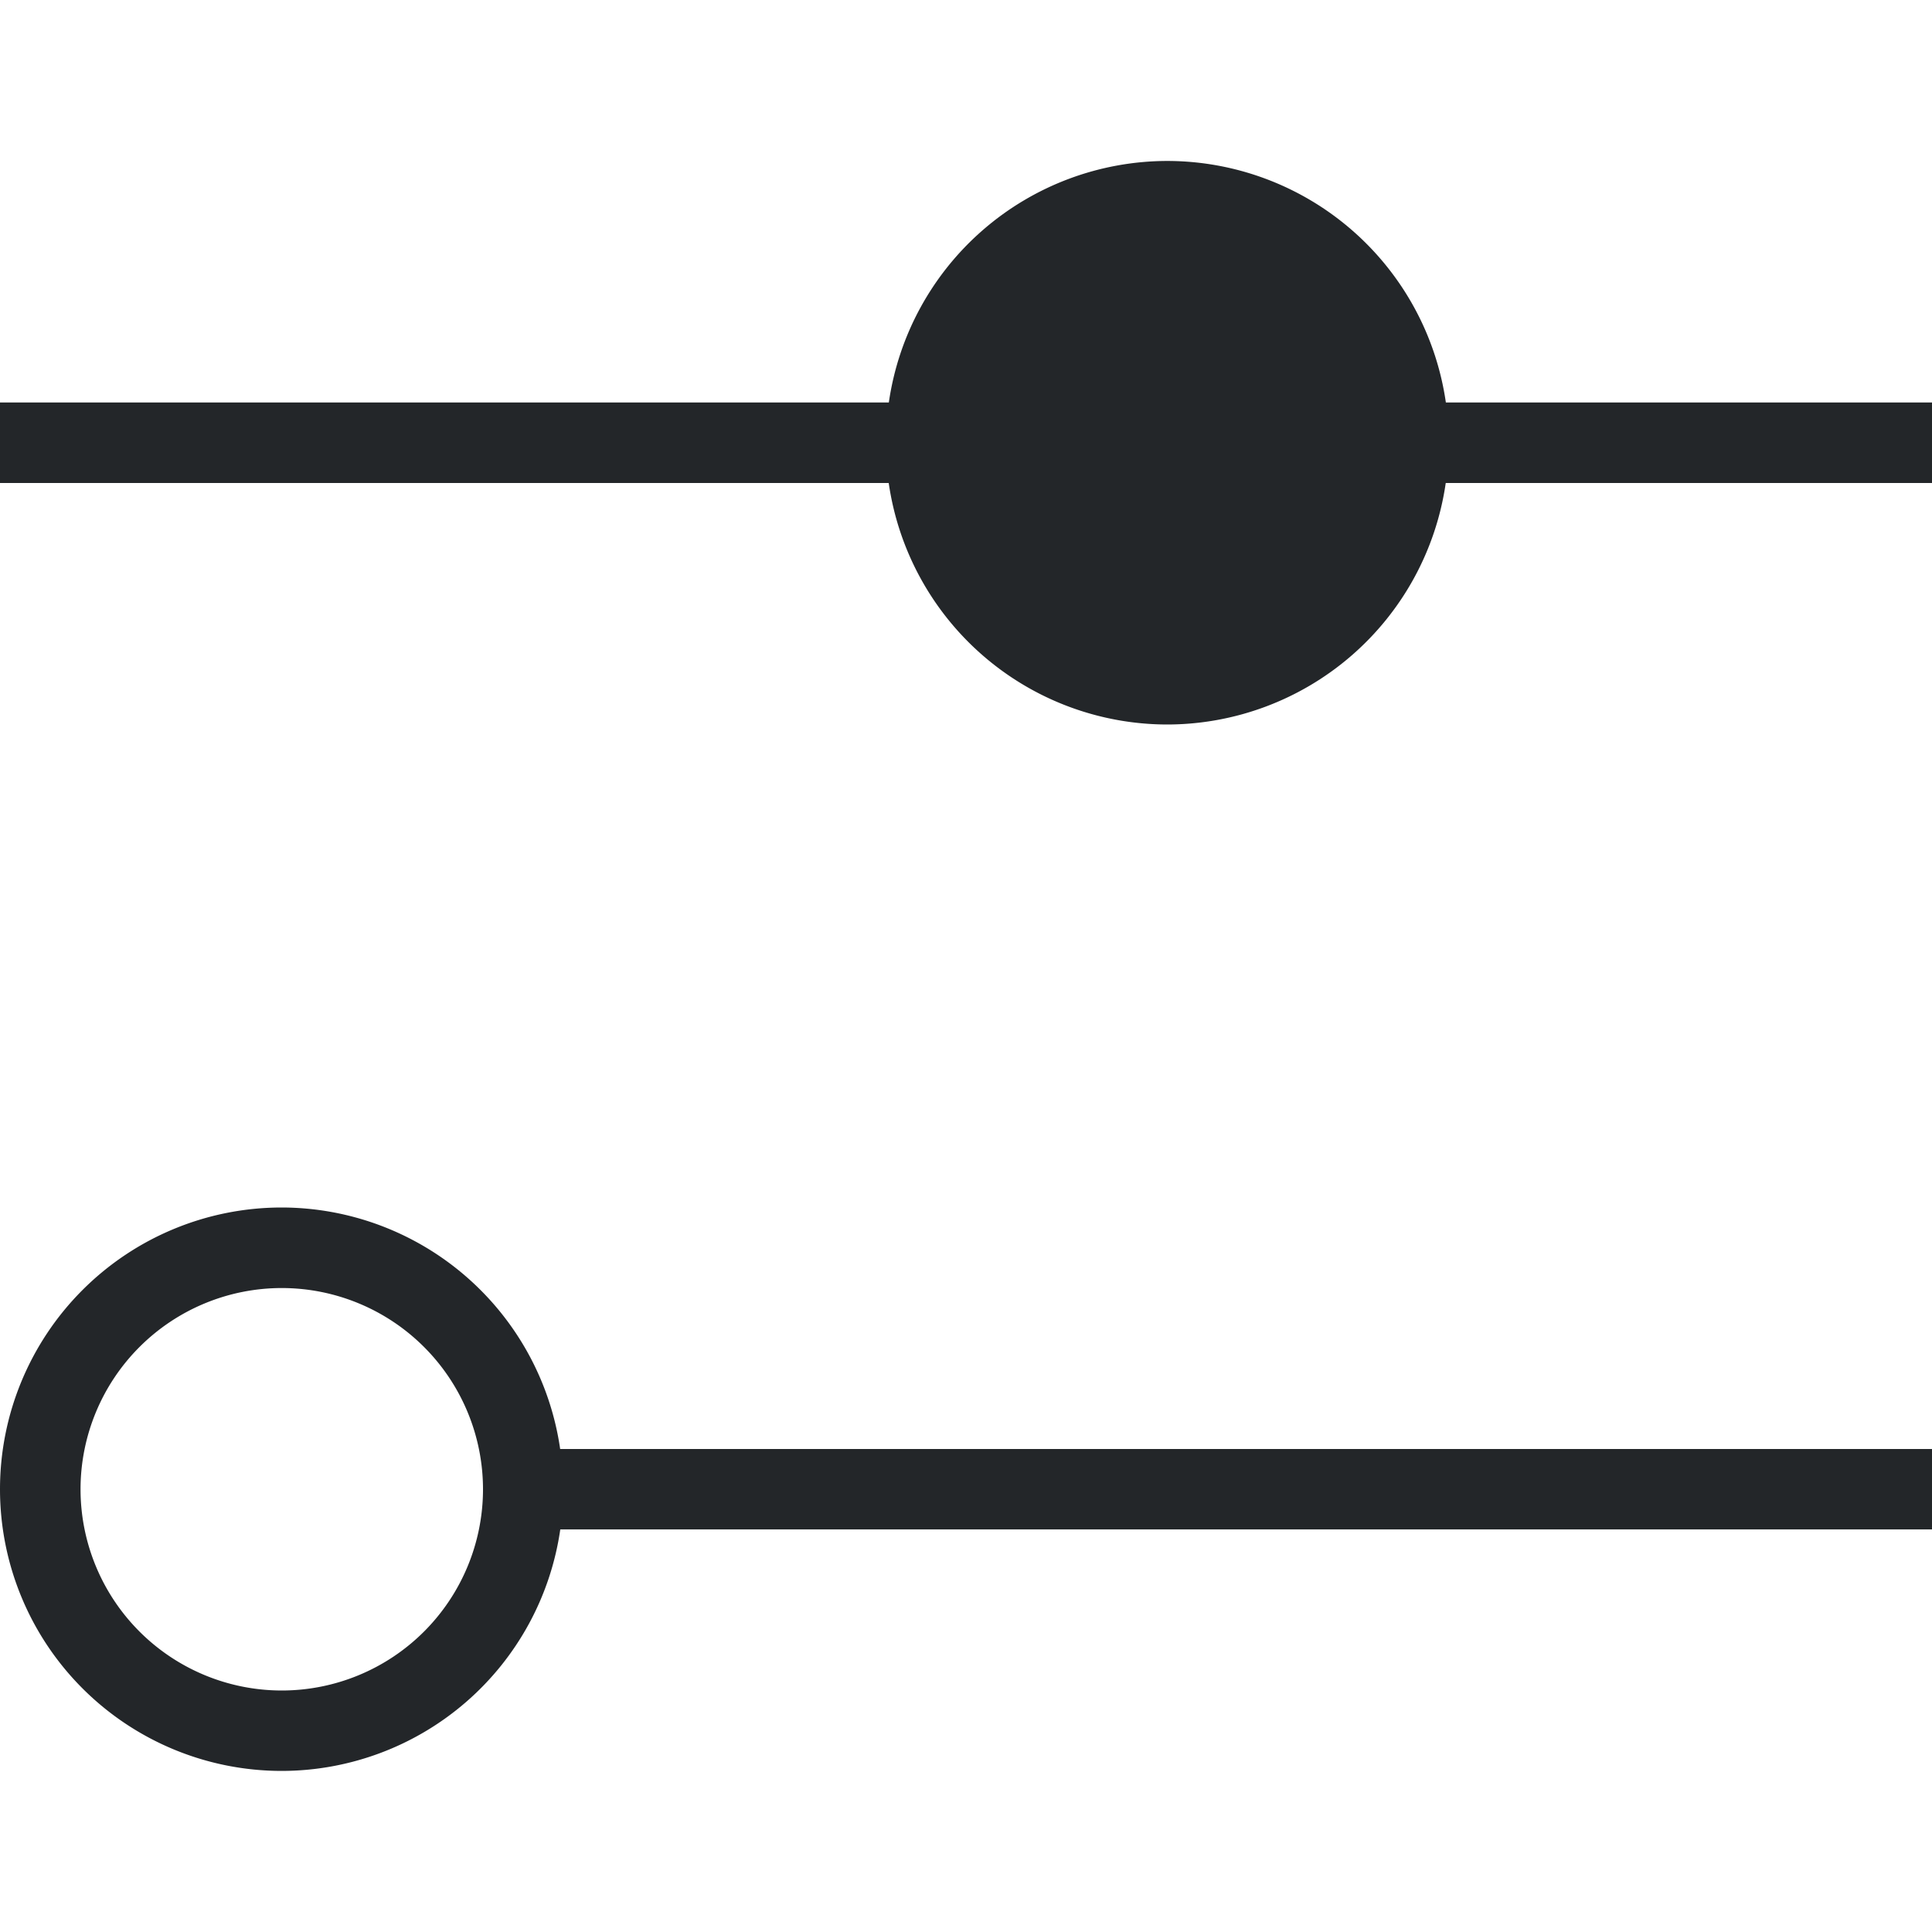 <?xml version="1.0" encoding="UTF-8" standalone="no"?>
<svg
   xmlns:dc="http://purl.org/dc/elements/1.1/"
   xmlns:cc="http://creativecommons.org/ns#"
   xmlns:rdf="http://www.w3.org/1999/02/22-rdf-syntax-ns#"
   xmlns:svg="http://www.w3.org/2000/svg"
   xmlns="http://www.w3.org/2000/svg"
   xmlns:sodipodi="http://sodipodi.sourceforge.net/DTD/sodipodi-0.dtd"
   xmlns:inkscape="http://www.inkscape.org/namespaces/inkscape"
   inkscape:export-ydpi="96"
   inkscape:export-xdpi="96"
   inkscape:export-filename="/home/lliurex/Desarrollo/lliurex-up/lliurex-up/usr/share/lliurex-up/rsrc/gtk-preferences.png"
   height="16"
   width="16"
   viewBox="0 0 16 16"
   version="1.1"
   id="svg6"
   sodipodi:docname="gtk-preferences.svg"
   inkscape:version="1.0 (1.0+r73)">
  <sodipodi:namedview
     inkscape:document-rotation="0"
     pagecolor="#ffffff"
     bordercolor="#666666"
     borderopacity="1"
     objecttolerance="10"
     gridtolerance="10"
     guidetolerance="10"
     inkscape:pageopacity="0"
     inkscape:pageshadow="2"
     inkscape:window-width="1920"
     inkscape:window-height="901"
     id="namedview8"
     showgrid="false"
     inkscape:zoom="11.171875"
     inkscape:cx="30.925102"
     inkscape:cy="25.052491"
     inkscape:window-x="0"
     inkscape:window-y="32"
     inkscape:window-maximized="1"
     inkscape:current-layer="svg6" />
  <defs
     id="defs3051">
    <style
       type="text/css"
       id="current-color-scheme">
      .ColorScheme-Text {
        color:#232629;
      }
      .ColorScheme-Highlight {
        color:#3daee9;
      }
      </style>
  </defs>
  <path
     style="fill:currentColor;fill-opacity:1;stroke:none;stroke-width:0.667"
     d="m 9.667,1.333 a 2.333,2.333 0 0 0 -2.306,2 H 0 V 4 H 7.36 A 2.333,2.333 0 0 0 9.667,6 2.333,2.333 0 0 0 11.973,4 H 16 V 3.333 h -4.026 a 2.333,2.333 0 0 0 -2.307,-2 M 2.333,10 A 2.333,2.333 0 0 0 0,12.333 a 2.333,2.333 0 0 0 2.333,2.333 2.333,2.333 0 0 0 2.307,-2 H 16 V 12 H 4.639 a 2.333,2.333 0 0 0 -2.306,-2 m 0,0.667 A 1.667,1.667 0 0 1 4,12.333 1.667,1.667 0 0 1 2.333,14 1.667,1.667 0 0 1 0.667,12.333 1.667,1.667 0 0 1 2.333,10.667"
     class="ColorScheme-Text"
     id="path4" />
</svg>
